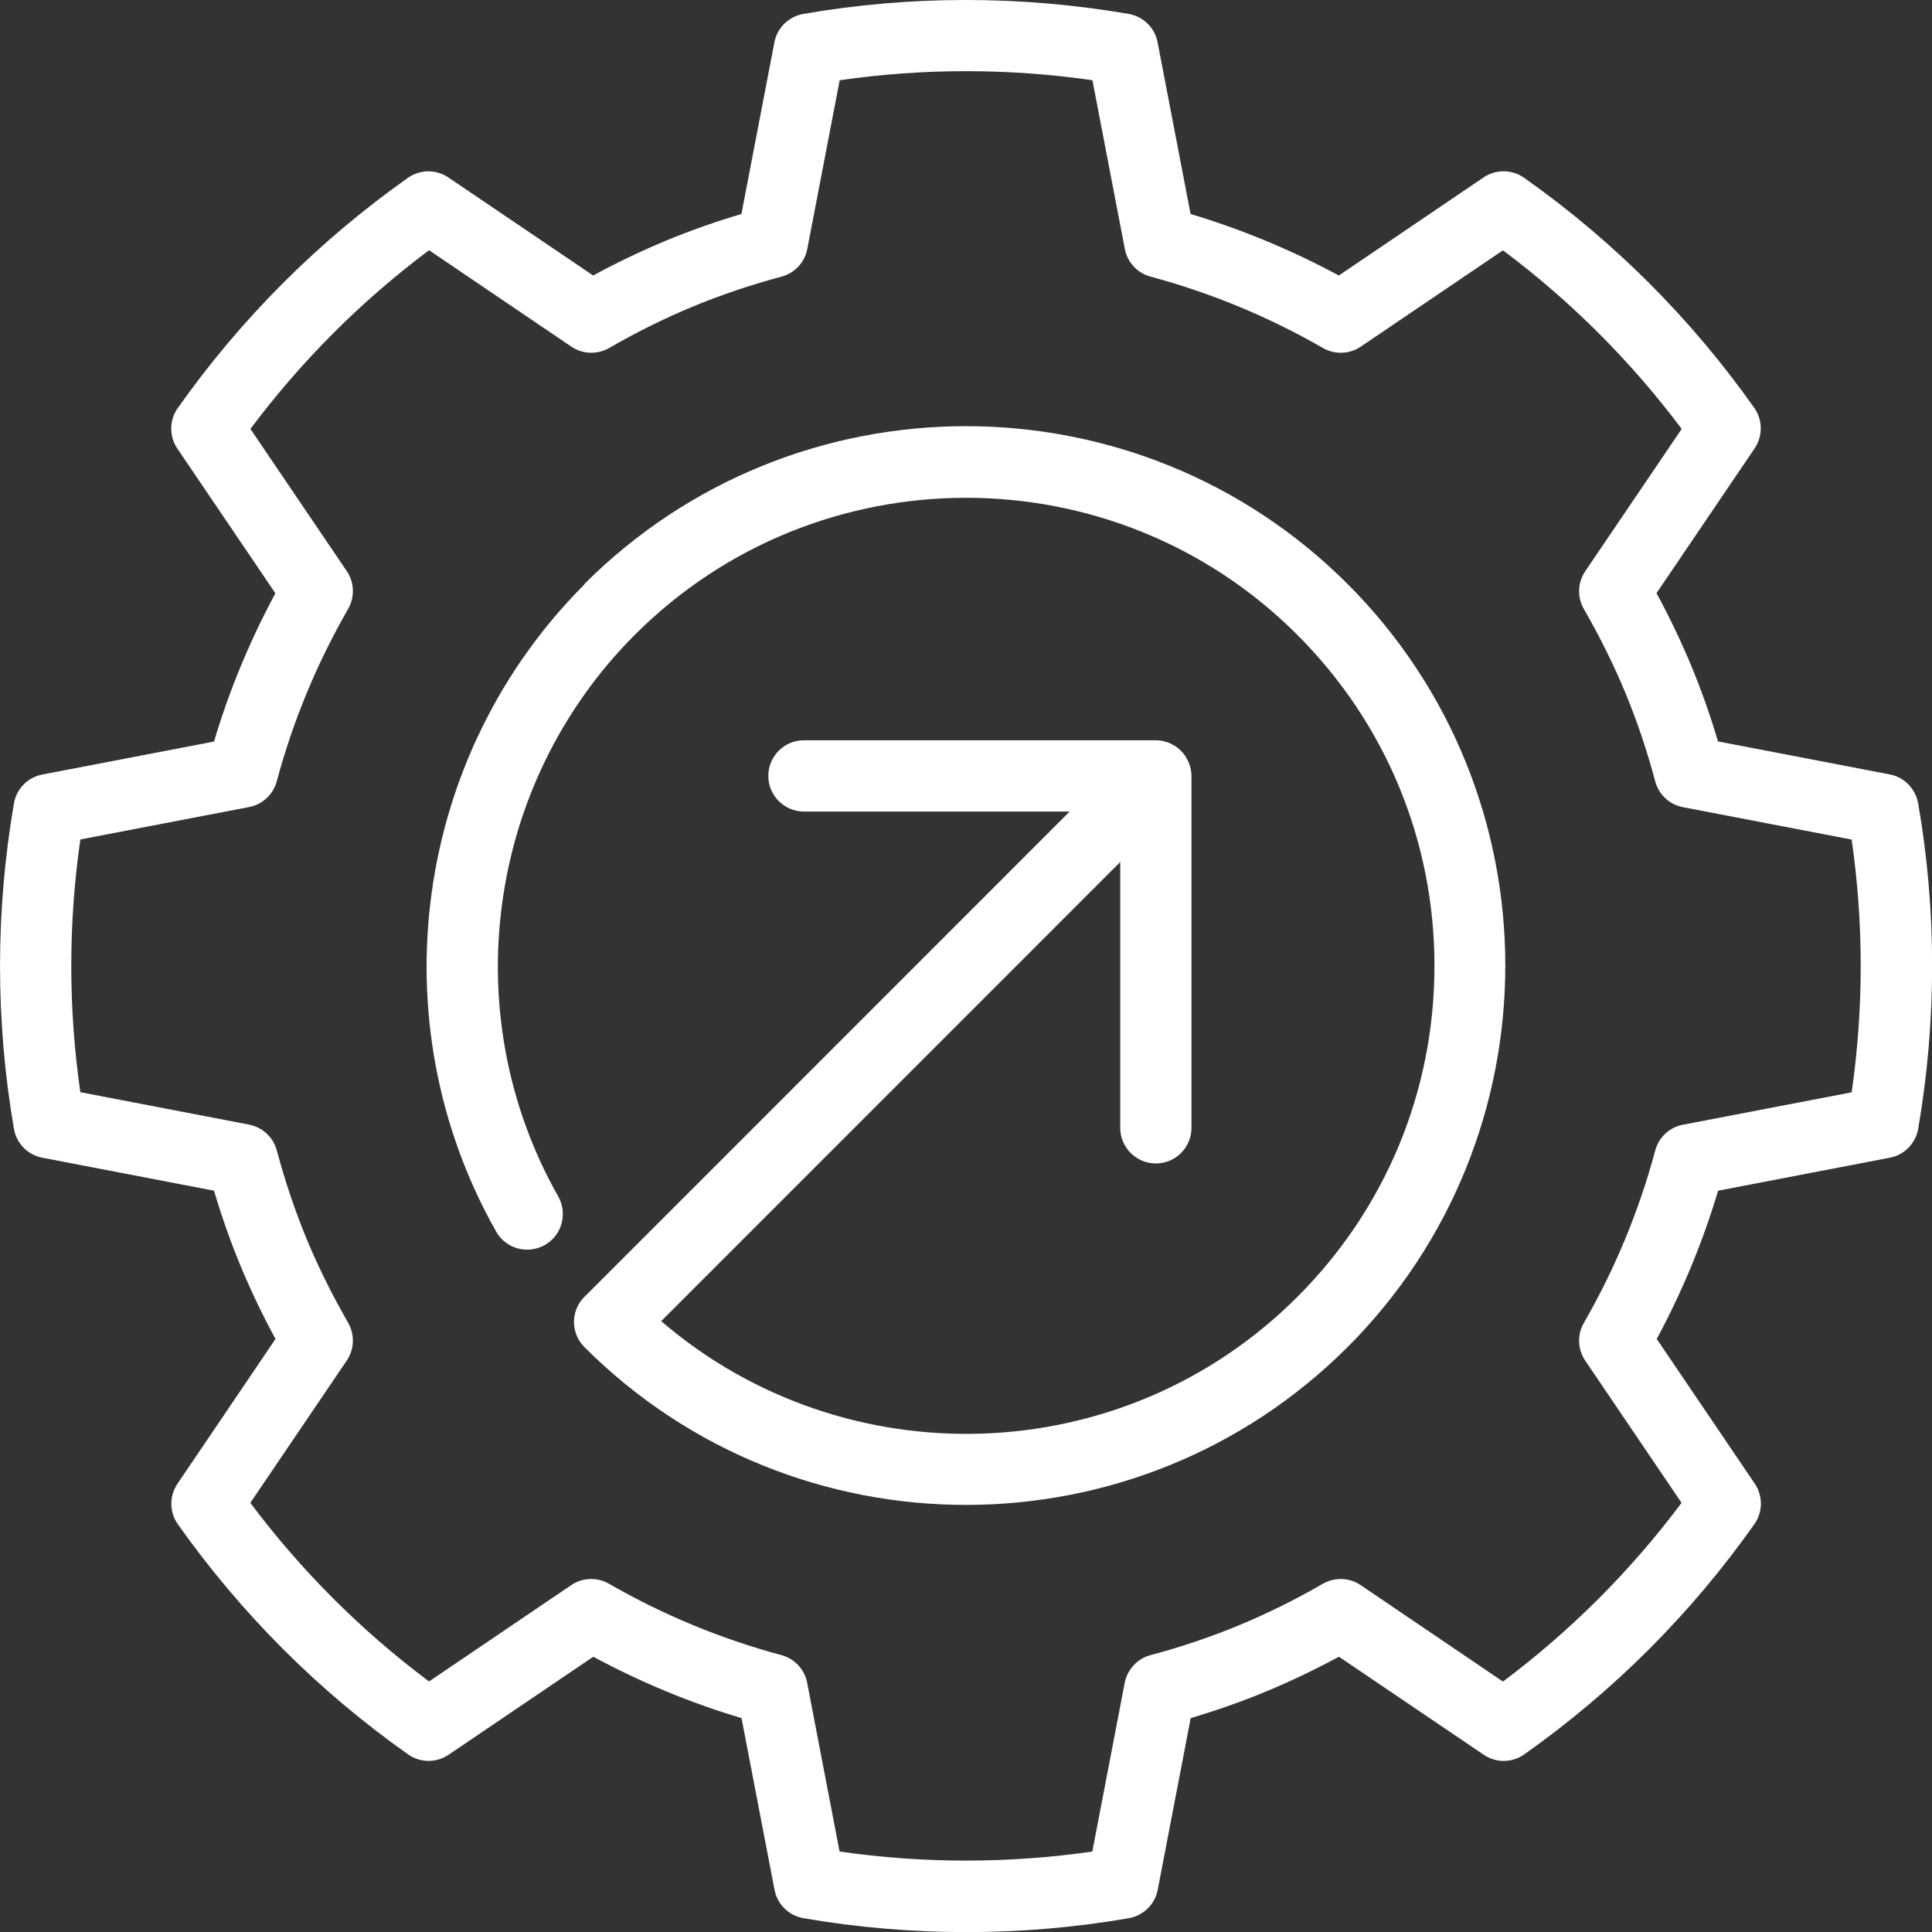 <?xml version="1.0" encoding="UTF-8"?>
<svg id="Layer_1" xmlns="http://www.w3.org/2000/svg" version="1.1" viewBox="0 0 168.1 168.1">
  <rect x="0" y="0" width="168.1" height="168.1" fill="#333333" stroke="none"/>
  <!-- Generator: Adobe Illustrator 29.7.1, SVG Export Plug-In . SVG Version: 2.1.1 Build 8)  -->
  <defs>
    <style>
      .st0 {
        fill: none;
      }

      .st1 {
        fill: #fff;
      }
    </style>
  </defs>
  <path class="st0" d="M146.43,70.23c-1.17-.22-2.1-1.09-2.41-2.24-.73-2.7-1.6-5.3-2.6-7.71-1-2.41-2.21-4.86-3.61-7.29-.59-1.03-.54-2.3.12-3.29l8.39-12.38c-4.42-5.9-9.64-11.12-15.55-15.54l-12.37,8.38c-.98.67-2.26.71-3.29.12-4.71-2.71-9.75-4.8-15-6.21-1.15-.31-2.02-1.24-2.24-2.41l-2.82-14.68c-7.31-1.05-14.68-1.05-21.99,0l-2.82,14.68c-.22,1.17-1.09,2.1-2.24,2.41-2.7.73-5.29,1.6-7.71,2.6-2.42,1-4.87,2.22-7.29,3.61-1.03.59-2.3.55-3.29-.12l-12.38-8.39c-5.9,4.42-11.12,9.64-15.54,15.55l8.38,12.37c.67.98.71,2.26.12,3.29-2.71,4.71-4.8,9.75-6.21,15-.31,1.15-1.24,2.02-2.41,2.24l-14.68,2.82c-1.05,7.31-1.05,14.69,0,21.99l14.68,2.82c1.17.22,2.1,1.09,2.41,2.24.73,2.7,1.6,5.3,2.6,7.71,1,2.42,2.22,4.87,3.61,7.29.59,1.03.55,2.3-.12,3.29l-8.39,12.38c4.42,5.9,9.64,11.12,15.55,15.54l12.37-8.38c.99-.67,2.26-.71,3.29-.12,4.7,2.71,9.75,4.8,15,6.21,1.15.31,2.02,1.24,2.24,2.41l2.82,14.68c7.3,1.05,14.68,1.05,21.99,0l2.82-14.68c.22-1.17,1.09-2.1,2.24-2.41,2.71-.73,5.3-1.6,7.71-2.6,2.42-1,4.87-2.21,7.29-3.61,1.03-.59,2.3-.55,3.29.12l12.38,8.39c5.9-4.42,11.12-9.64,15.54-15.55l-8.38-12.37c-.67-.98-.71-2.26-.12-3.29,2.71-4.7,4.8-9.75,6.21-15,.31-1.15,1.24-2.02,2.41-2.24l14.68-2.82c1.05-7.31,1.05-14.69,0-21.99l-14.68-2.82ZM117.25,117.25c-9.15,9.15-21.18,13.73-33.2,13.73s-24.04-4.58-33.2-13.73c-1.21-1.21-1.21-3.17,0-4.38,0,0,.01,0,.02-.01l42.2-42.21h-23.12c-1.71,0-3.1-1.39-3.1-3.1s1.39-3.1,3.1-3.1h30.59c.22,0,.43.02.64.06.06.01.11.03.17.05.14.04.28.07.41.13.09.04.17.09.26.14.09.05.18.09.27.15.34.23.64.52.86.87.02.03.03.05.04.08.09.15.18.3.24.46.01.03.02.06.03.08.13.34.21.7.21,1.09v30.61c0,1.71-1.39,3.1-3.1,3.1s-3.1-1.39-3.1-3.1v-23.13l-39.94,39.95c15.99,13.74,40.19,13.05,55.34-2.1,7.7-7.7,11.94-17.93,11.94-28.81s-4.24-21.12-11.94-28.81c-15.89-15.89-41.74-15.89-57.63,0-12.91,12.91-15.65,33-6.67,48.87.84,1.49.32,3.38-1.17,4.23-1.49.84-3.38.32-4.23-1.17-10.35-18.28-7.19-41.44,7.68-56.31,18.31-18.31,48.09-18.3,66.4,0,18.3,18.31,18.3,48.09,0,66.4Z"/>
  <path class="st1" d="M166.89,69.9c-.22-1.27-1.2-2.28-2.47-2.52l-14.94-2.87c-.68-2.29-1.46-4.5-2.33-6.59-.87-2.09-1.88-4.21-3.02-6.31l8.54-12.6c.72-1.07.71-2.47-.04-3.53-5.5-7.78-12.23-14.51-20.02-20.01-1.05-.74-2.46-.76-3.53-.03l-12.59,8.53c-4.11-2.21-8.43-4.01-12.9-5.35l-2.87-14.94c-.24-1.27-1.25-2.25-2.52-2.47-9.39-1.61-18.92-1.62-28.3,0-1.27.22-2.28,1.2-2.52,2.47l-2.87,14.94c-2.29.68-4.5,1.46-6.59,2.33-2.09.87-4.21,1.88-6.31,3.02l-12.6-8.53c-1.07-.72-2.47-.71-3.53.04-7.77,5.5-14.51,12.23-20.01,20.02-.75,1.05-.76,2.46-.04,3.53l8.53,12.59c-2.21,4.11-4.01,8.43-5.34,12.9l-14.94,2.87c-1.27.24-2.25,1.25-2.47,2.52-1.61,9.4-1.61,18.92,0,28.3.22,1.27,1.2,2.28,2.47,2.52l14.94,2.87c.68,2.29,1.46,4.5,2.33,6.59.87,2.1,1.88,4.21,3.02,6.31l-8.53,12.6c-.72,1.07-.71,2.47.04,3.53,5.5,7.77,12.23,14.51,20.02,20.01,1.05.75,2.46.76,3.53.04l12.59-8.53c4.11,2.21,8.43,4.01,12.9,5.34l2.87,14.94c.24,1.27,1.25,2.25,2.52,2.47,4.7.81,9.44,1.21,14.17,1.21s9.45-.4,14.13-1.21c1.27-.22,2.28-1.2,2.52-2.47l2.87-14.94c2.29-.68,4.5-1.46,6.59-2.33,2.1-.87,4.21-1.88,6.31-3.01l12.6,8.53c1.07.73,2.47.71,3.53-.04,7.78-5.5,14.51-12.23,20.01-20.02.75-1.05.76-2.46.04-3.53l-8.53-12.59c2.21-4.11,4.01-8.43,5.34-12.9l14.94-2.87c1.27-.24,2.25-1.25,2.47-2.52,1.61-9.4,1.62-18.92,0-28.3ZM161.11,95.04l-14.68,2.82c-1.17.22-2.1,1.09-2.41,2.24-1.41,5.25-3.5,10.3-6.21,15-.59,1.03-.55,2.3.12,3.29l8.38,12.37c-4.42,5.91-9.64,11.13-15.54,15.55l-12.38-8.39c-.98-.67-2.26-.71-3.29-.12-2.42,1.4-4.88,2.61-7.29,3.61-2.41,1-5,1.88-7.71,2.6-1.15.31-2.01,1.24-2.24,2.41l-2.82,14.68c-7.3,1.05-14.68,1.05-21.99,0l-2.82-14.68c-.22-1.17-1.09-2.1-2.24-2.41-5.25-1.41-10.3-3.5-15-6.21-1.03-.59-2.3-.55-3.29.12l-12.37,8.38c-5.91-4.42-11.13-9.64-15.55-15.54l8.39-12.38c.67-.98.71-2.26.12-3.29-1.39-2.42-2.61-4.87-3.61-7.29-1-2.41-1.87-5.01-2.6-7.71-.31-1.15-1.24-2.01-2.41-2.24l-14.68-2.82c-1.05-7.3-1.05-14.68,0-21.99l14.68-2.82c1.17-.22,2.1-1.09,2.41-2.24,1.41-5.25,3.5-10.29,6.21-15,.59-1.03.55-2.31-.12-3.29l-8.38-12.37c4.42-5.91,9.64-11.13,15.54-15.55l12.38,8.39c.98.67,2.26.71,3.29.12,2.42-1.4,4.88-2.61,7.29-3.61,2.42-1,5.01-1.88,7.71-2.6,1.15-.31,2.02-1.24,2.24-2.41l2.82-14.68c7.3-1.05,14.68-1.05,21.99,0l2.82,14.68c.22,1.17,1.09,2.1,2.24,2.41,5.25,1.41,10.29,3.5,15,6.21,1.03.59,2.3.55,3.29-.12l12.37-8.38c5.91,4.42,11.13,9.64,15.55,15.54l-8.39,12.38c-.67.98-.71,2.26-.12,3.29,1.4,2.43,2.61,4.88,3.61,7.29,1,2.41,1.88,5.01,2.6,7.71.31,1.15,1.24,2.02,2.41,2.24l14.68,2.82c1.05,7.3,1.05,14.68,0,21.99Z"/>
  <path class="st1" d="M50.85,50.85c-14.87,14.87-18.03,38.02-7.68,56.31.84,1.49,2.73,2.01,4.23,1.17,1.49-.84,2.01-2.74,1.17-4.23-8.98-15.86-6.24-35.96,6.67-48.87,15.89-15.89,41.74-15.89,57.63,0,7.7,7.7,11.94,17.93,11.94,28.81s-4.24,21.12-11.94,28.81c-15.15,15.15-39.35,15.84-55.34,2.1l39.94-39.95v23.13c0,1.71,1.39,3.1,3.1,3.1s3.1-1.39,3.1-3.1v-30.61c0-.39-.08-.75-.21-1.09-.01-.03-.02-.06-.03-.08-.07-.16-.15-.31-.24-.46-.02-.03-.03-.05-.04-.08-.23-.34-.52-.64-.86-.87-.09-.06-.18-.1-.27-.15-.09-.05-.17-.1-.26-.14-.13-.06-.27-.09-.41-.13-.06-.01-.11-.04-.17-.05-.21-.04-.43-.06-.64-.06h-30.59c-1.71,0-3.1,1.39-3.1,3.1s1.39,3.1,3.1,3.1h23.12s-42.2,42.21-42.2,42.21c0,0-.01,0-.02.01-1.21,1.21-1.21,3.17,0,4.38,9.15,9.15,21.18,13.73,33.2,13.73s24.04-4.58,33.2-13.73c18.3-18.31,18.3-48.09,0-66.4-18.31-18.3-48.09-18.31-66.4,0Z"/>
</svg>